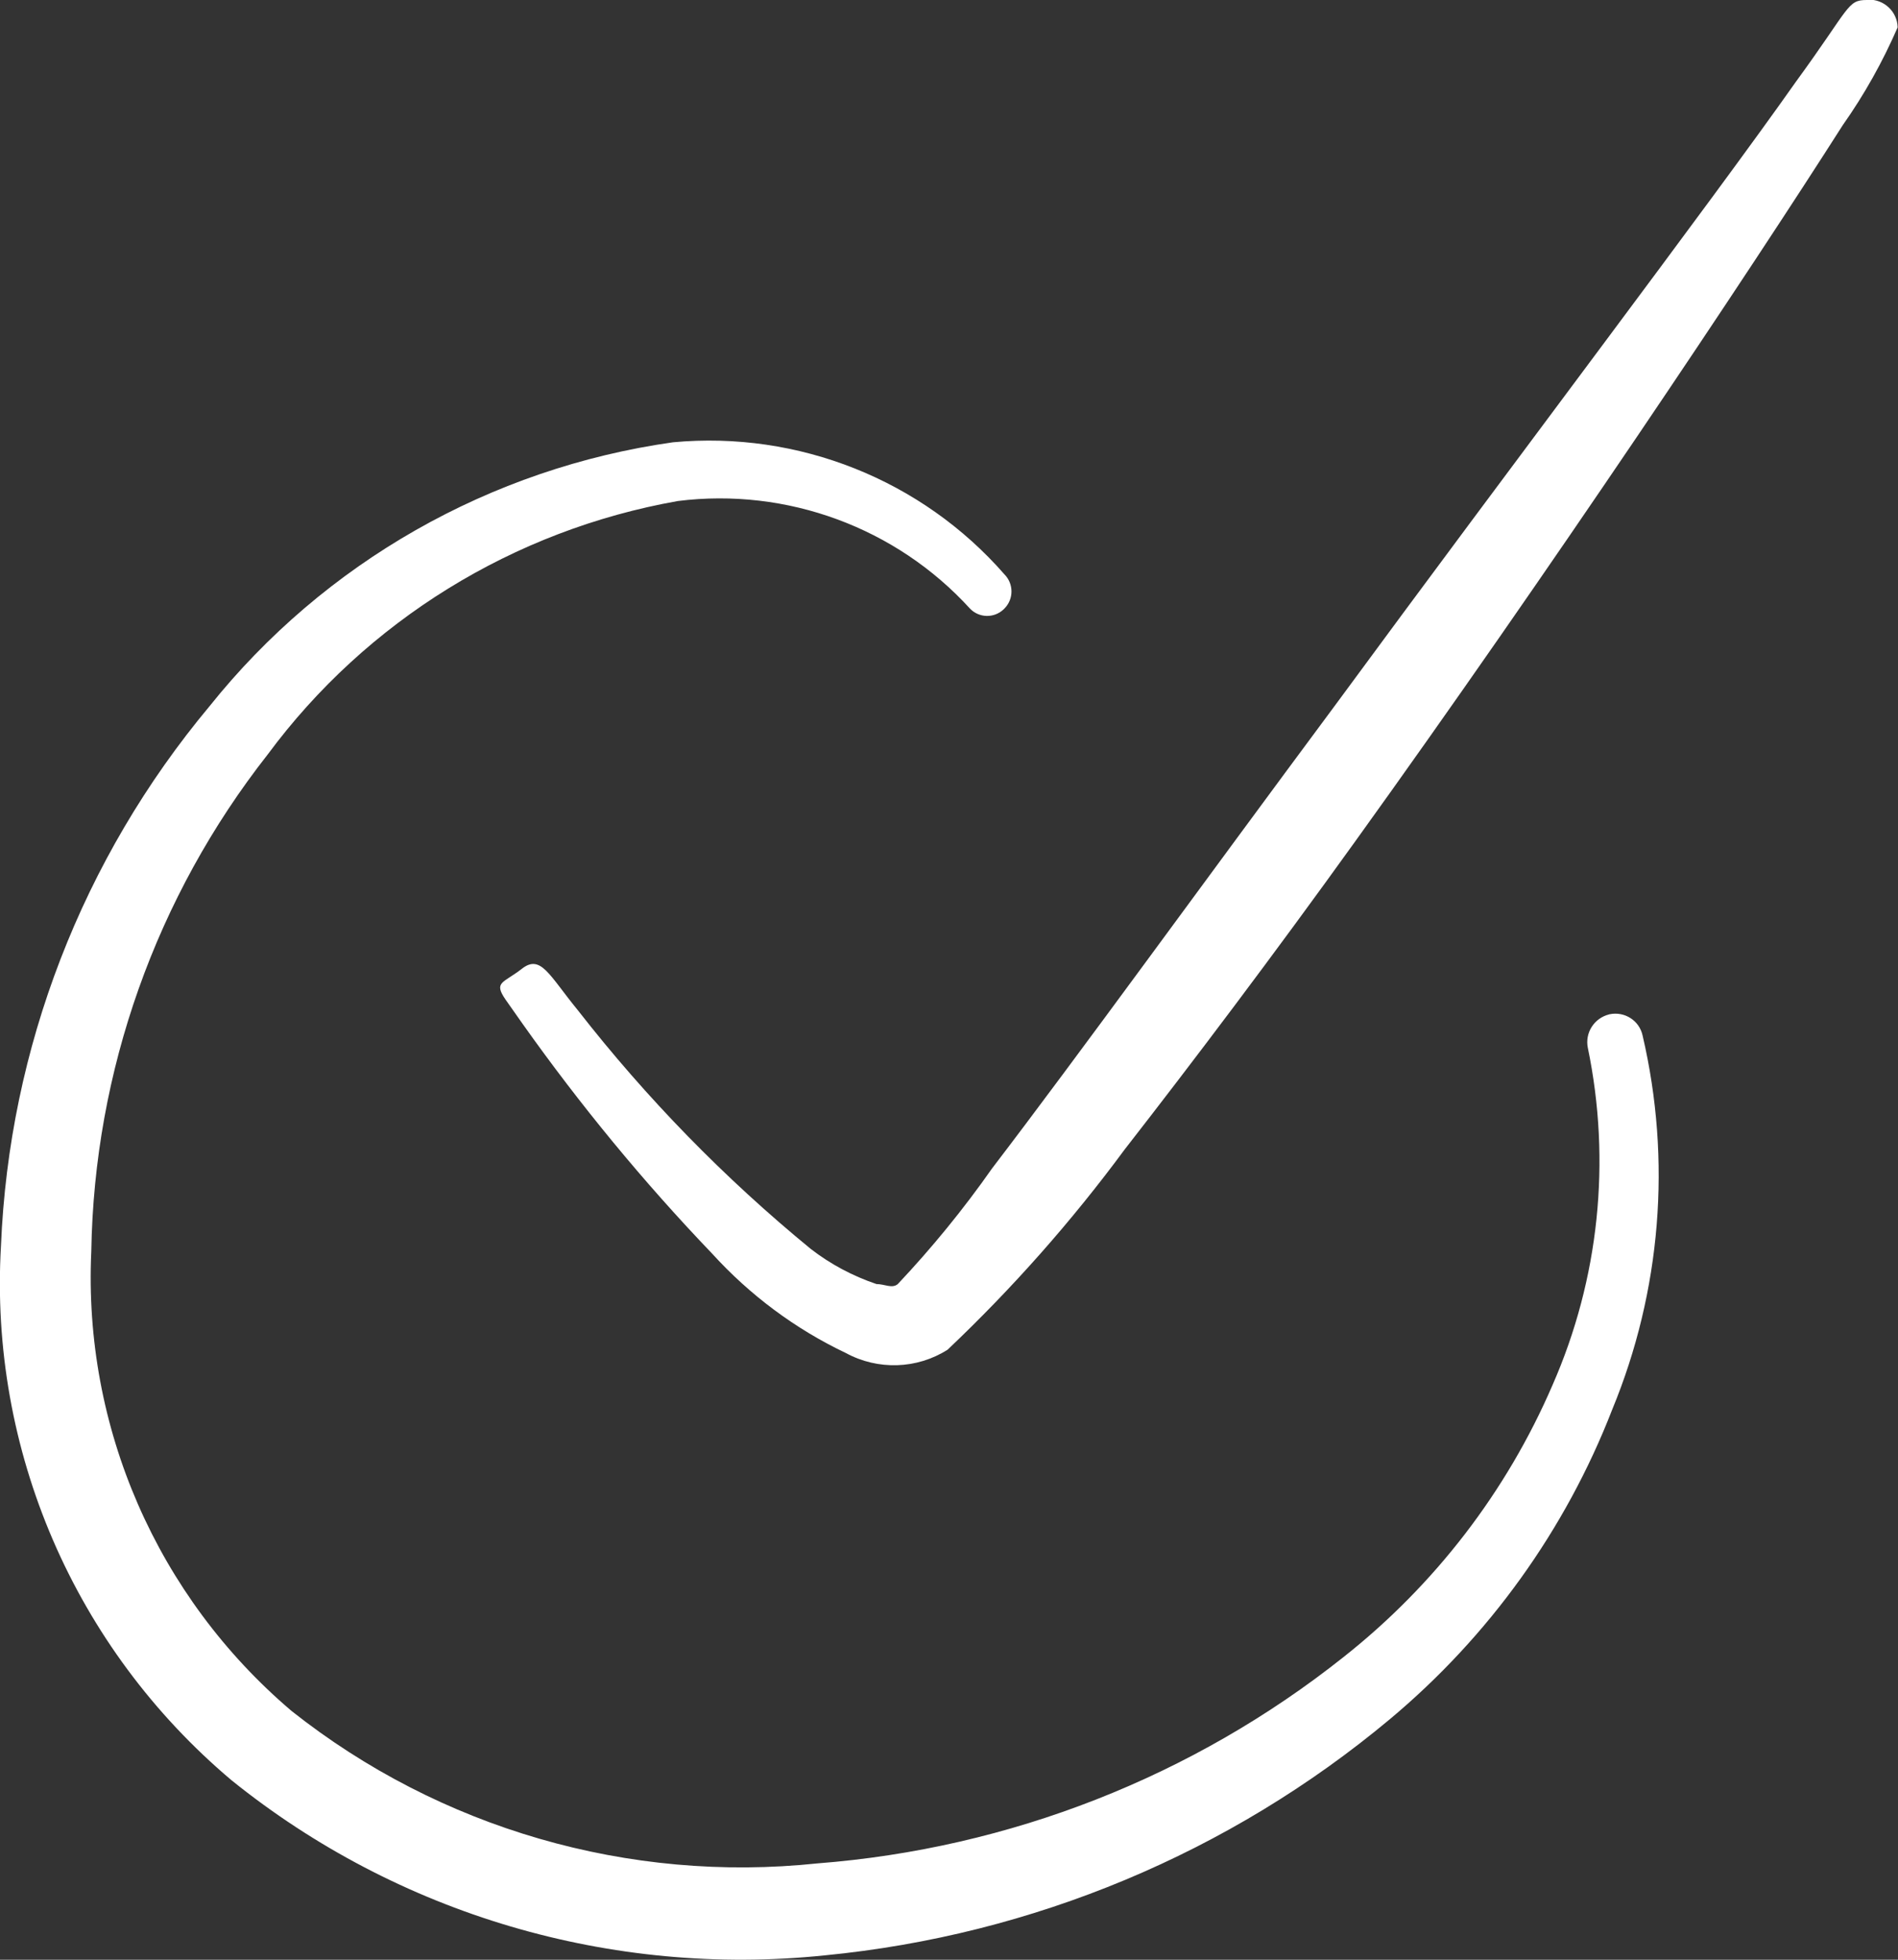 <svg width="31" height="32" viewBox="0 0 31 32" fill="none" xmlns="http://www.w3.org/2000/svg">
<rect x="0" y="0" width="31" height="32" fill="#333333" stroke="none"/>
<g clip-path="url(#clip0_41_221)">
<path fill-rule="evenodd" clip-rule="evenodd" d="M26.282 16.564C26.038 16.624 25.884 16.864 25.934 17.11C26.318 18.961 26.118 20.885 25.357 22.617C24.607 24.356 23.432 25.883 21.941 27.06C19.483 29.012 16.49 30.184 13.351 30.427C10.27 30.752 7.184 29.857 4.762 27.938C2.565 26.071 1.359 23.304 1.491 20.436C1.538 17.491 2.548 14.643 4.372 12.32C5.986 10.139 8.386 8.656 11.072 8.181C12.854 7.958 14.636 8.615 15.842 9.937C15.99 10.092 16.235 10.098 16.391 9.951C16.397 9.945 16.399 9.943 16.405 9.937C16.559 9.782 16.559 9.534 16.405 9.378C15.056 7.835 13.041 7.031 10.992 7.222C8.007 7.644 5.297 9.187 3.422 11.532C1.343 14.021 0.148 17.115 0.016 20.343C-0.178 23.677 1.217 26.908 3.781 29.069C6.5 31.261 9.985 32.289 13.469 31.929C16.869 31.599 20.087 30.255 22.701 28.072C24.322 26.717 25.571 24.977 26.332 23.017C27.131 21.082 27.304 18.947 26.829 16.911C26.777 16.665 26.535 16.51 26.288 16.562C26.285 16.562 26.282 16.562 26.28 16.562L26.282 16.564Z" fill="white"/>
<path fill-rule="evenodd" clip-rule="evenodd" d="M30.489 7.42192e-05C30.168 7.42192e-05 30.22 0.12 29.336 1.33C27.93 3.326 24.767 7.489 21.793 11.535C19.648 14.422 17.599 17.254 16.204 19.078C15.738 19.743 15.221 20.376 14.664 20.967C14.57 21.046 14.45 20.967 14.315 20.967C13.928 20.836 13.565 20.643 13.244 20.395C11.833 19.239 10.559 17.933 9.438 16.496C8.969 15.924 8.834 15.578 8.526 15.817C8.219 16.057 8.057 16.03 8.257 16.322L8.537 16.72C9.477 18.045 10.509 19.299 11.632 20.471C12.247 21.147 12.989 21.701 13.815 22.093C14.337 22.377 14.974 22.358 15.477 22.039C16.537 21.035 17.506 19.939 18.371 18.767C19.469 17.358 20.796 15.602 22.136 13.737C25.285 9.362 28.581 4.425 30.097 2.045C30.451 1.543 30.75 1.009 30.994 0.447C30.989 0.191 30.772 -0.014 30.514 -0.005C30.506 -0.005 30.495 -0.005 30.486 -0.005L30.489 7.42192e-05Z" fill="white"/>
</g>
<defs>
<clipPath id="clip0_41_221">
<rect width="31" height="32" fill="white"/>
</clipPath>
</defs>
</svg>
